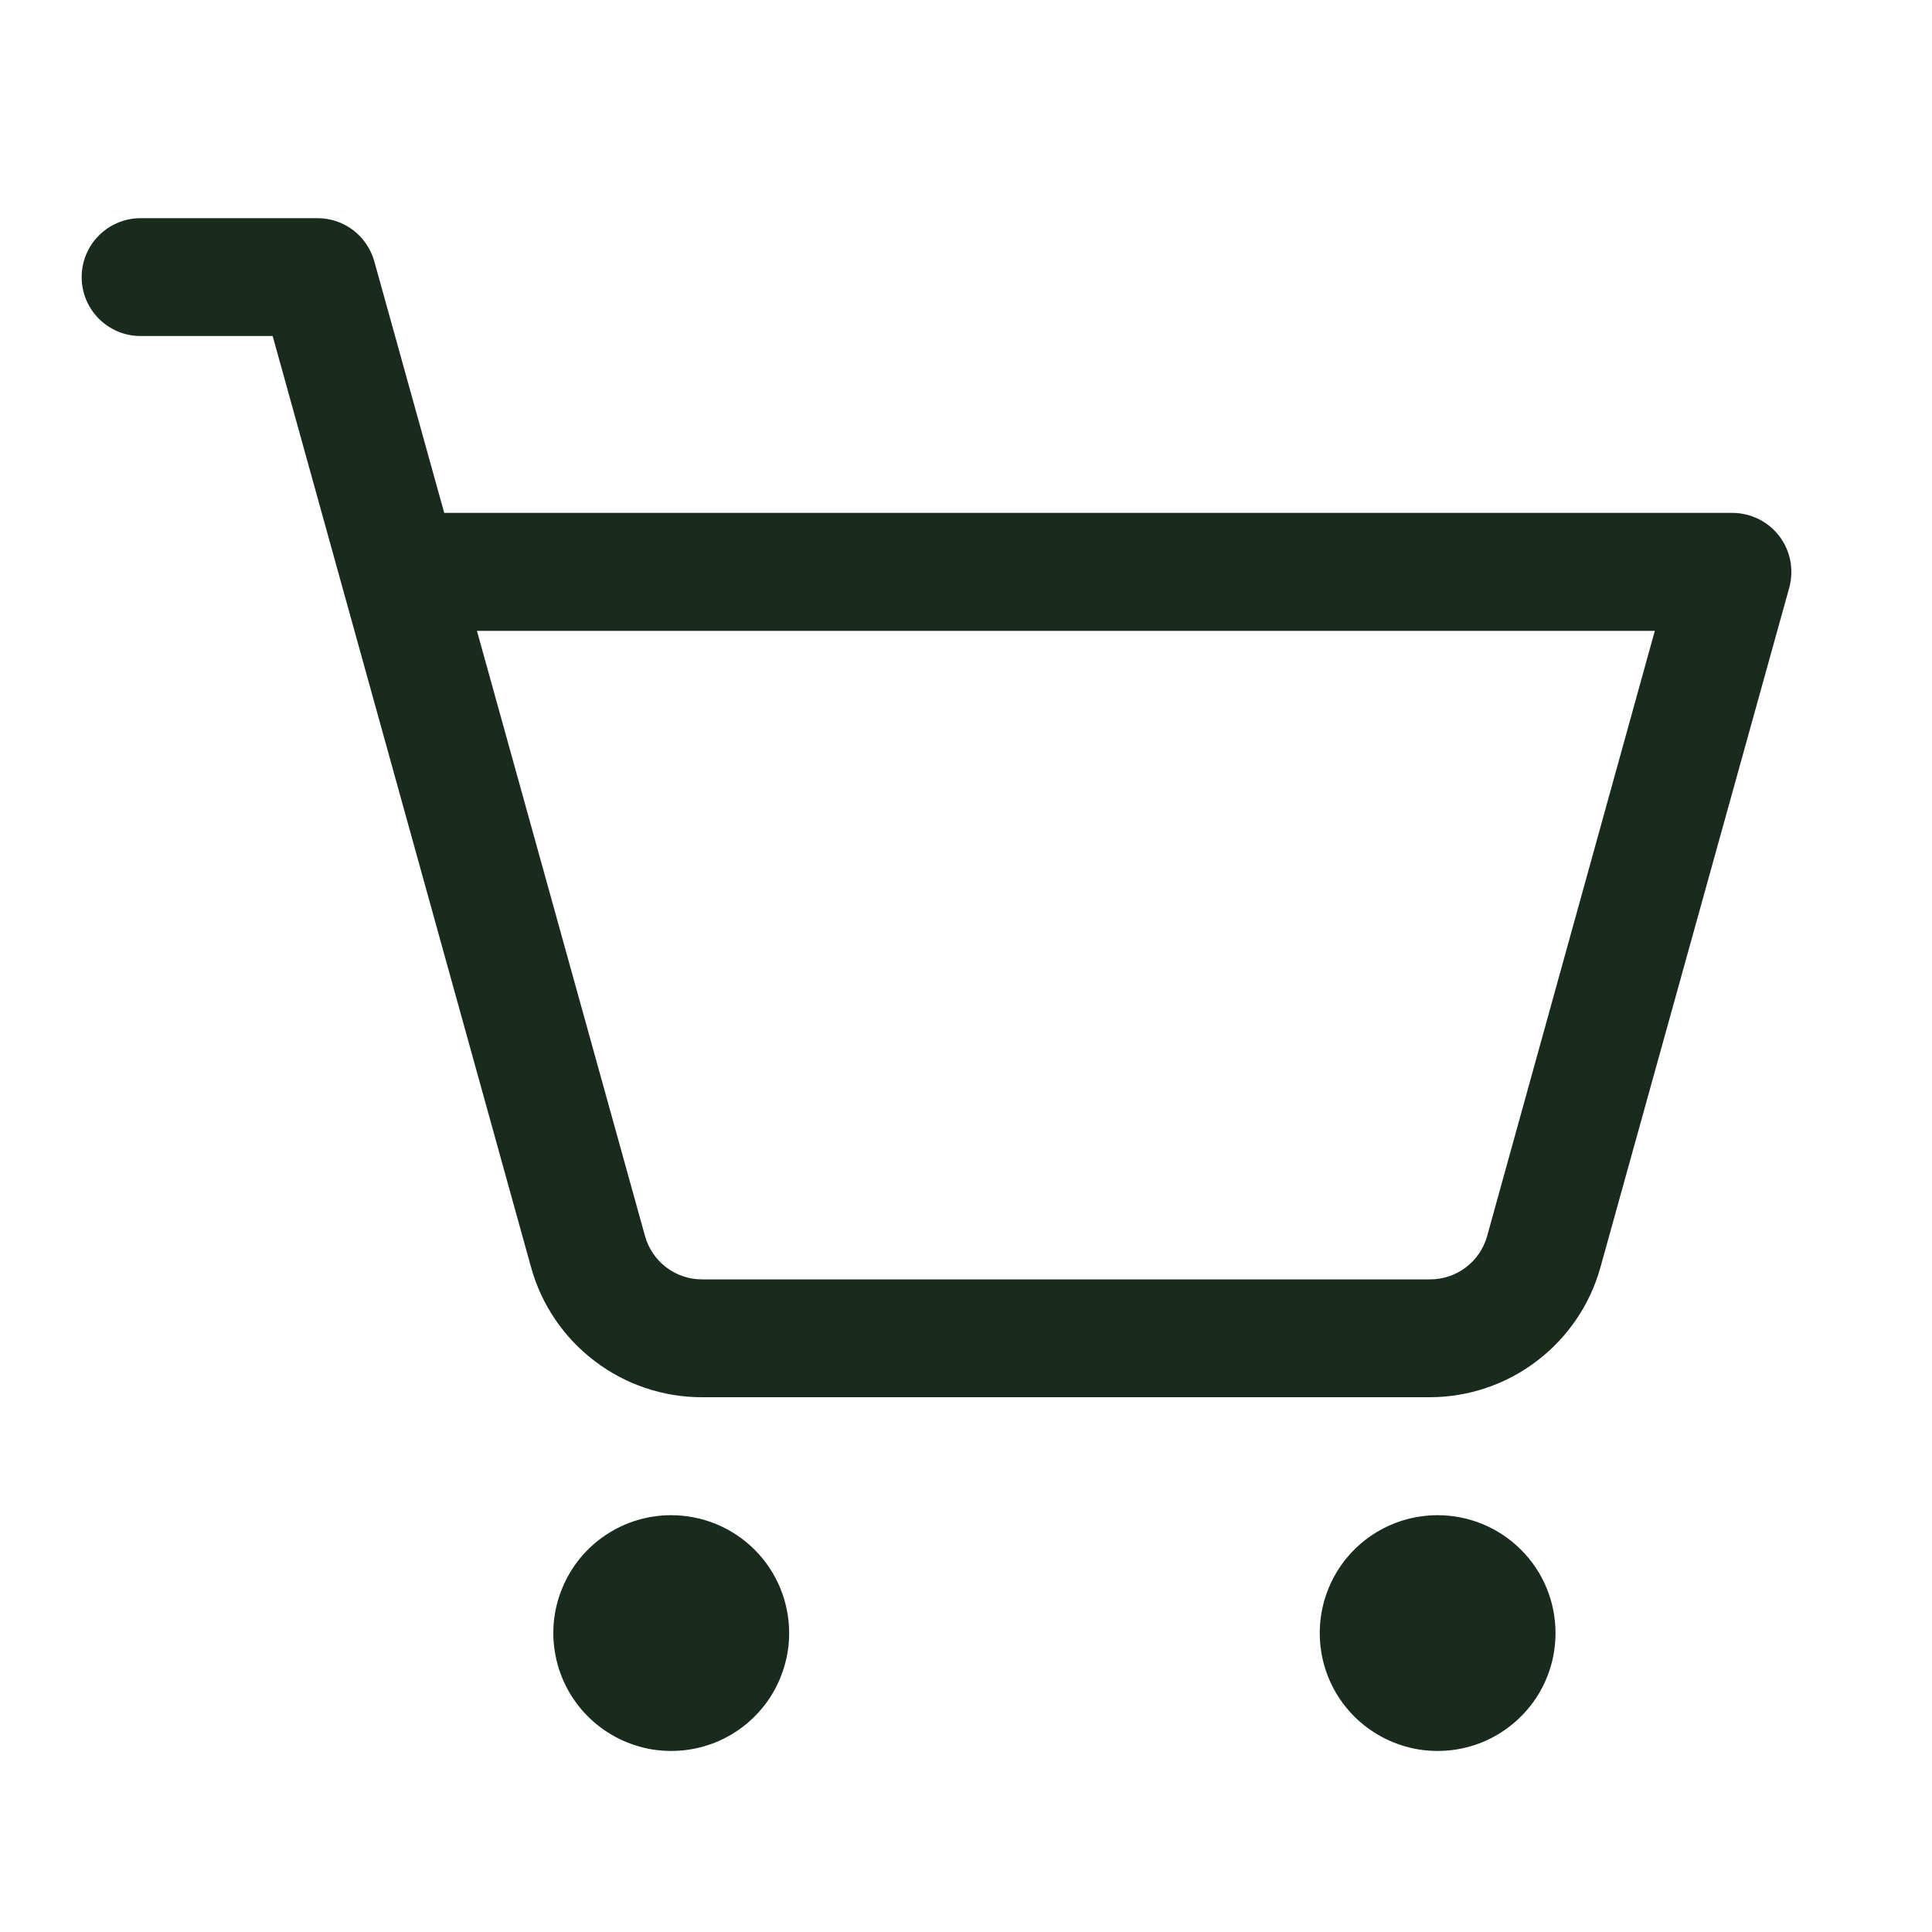 <svg width="15" height="15" viewBox="0 0 15 15" fill="none" xmlns="http://www.w3.org/2000/svg">
<g clip-path="url(#clip0_11514_6708)">
<path d="M6.127 12.679C6.127 12.86 6.073 13.037 5.973 13.188C5.872 13.338 5.729 13.456 5.562 13.525C5.394 13.594 5.21 13.612 5.033 13.577C4.855 13.541 4.692 13.454 4.564 13.326C4.436 13.198 4.349 13.035 4.314 12.858C4.278 12.68 4.296 12.496 4.366 12.329C4.435 12.161 4.552 12.018 4.703 11.918C4.853 11.817 5.03 11.764 5.211 11.764C5.454 11.764 5.687 11.86 5.859 12.032C6.03 12.203 6.127 12.436 6.127 12.679ZM11.162 11.764C10.981 11.764 10.804 11.817 10.653 11.918C10.503 12.018 10.385 12.161 10.316 12.329C10.247 12.496 10.229 12.68 10.264 12.858C10.299 13.035 10.386 13.198 10.514 13.326C10.642 13.454 10.806 13.541 10.983 13.577C11.161 13.612 11.345 13.594 11.512 13.525C11.679 13.456 11.822 13.338 11.923 13.188C12.024 13.037 12.077 12.86 12.077 12.679C12.077 12.436 11.981 12.203 11.809 12.032C11.637 11.86 11.405 11.764 11.162 11.764ZM13.892 4.562L12.425 9.842C12.344 10.131 12.171 10.385 11.933 10.566C11.695 10.748 11.404 10.847 11.104 10.848H5.449C5.149 10.848 4.857 10.75 4.618 10.568C4.378 10.386 4.205 10.132 4.124 9.842L2.117 2.609H1.092C0.97 2.609 0.854 2.561 0.768 2.475C0.682 2.389 0.634 2.273 0.634 2.151C0.634 2.03 0.682 1.914 0.768 1.828C0.854 1.742 0.97 1.694 1.092 1.694H2.465C2.565 1.694 2.662 1.726 2.742 1.787C2.822 1.848 2.879 1.933 2.906 2.029L3.449 3.982H13.45C13.521 3.982 13.591 3.999 13.654 4.03C13.717 4.061 13.772 4.107 13.815 4.163C13.857 4.219 13.887 4.284 13.9 4.354C13.913 4.423 13.91 4.495 13.892 4.562ZM12.848 4.898H3.703L5.008 9.597C5.035 9.694 5.093 9.779 5.172 9.839C5.252 9.9 5.349 9.933 5.449 9.933H11.104C11.205 9.933 11.302 9.9 11.382 9.839C11.461 9.779 11.519 9.694 11.546 9.597L12.848 4.898Z" fill="#192B1C"/>
</g>
<defs>
<clipPath id="clip0_11514_6708">
<rect width="14.647" height="14.647" fill="white" transform="translate(0.176 0.321)"/>
</clipPath>
</defs>
</svg>
